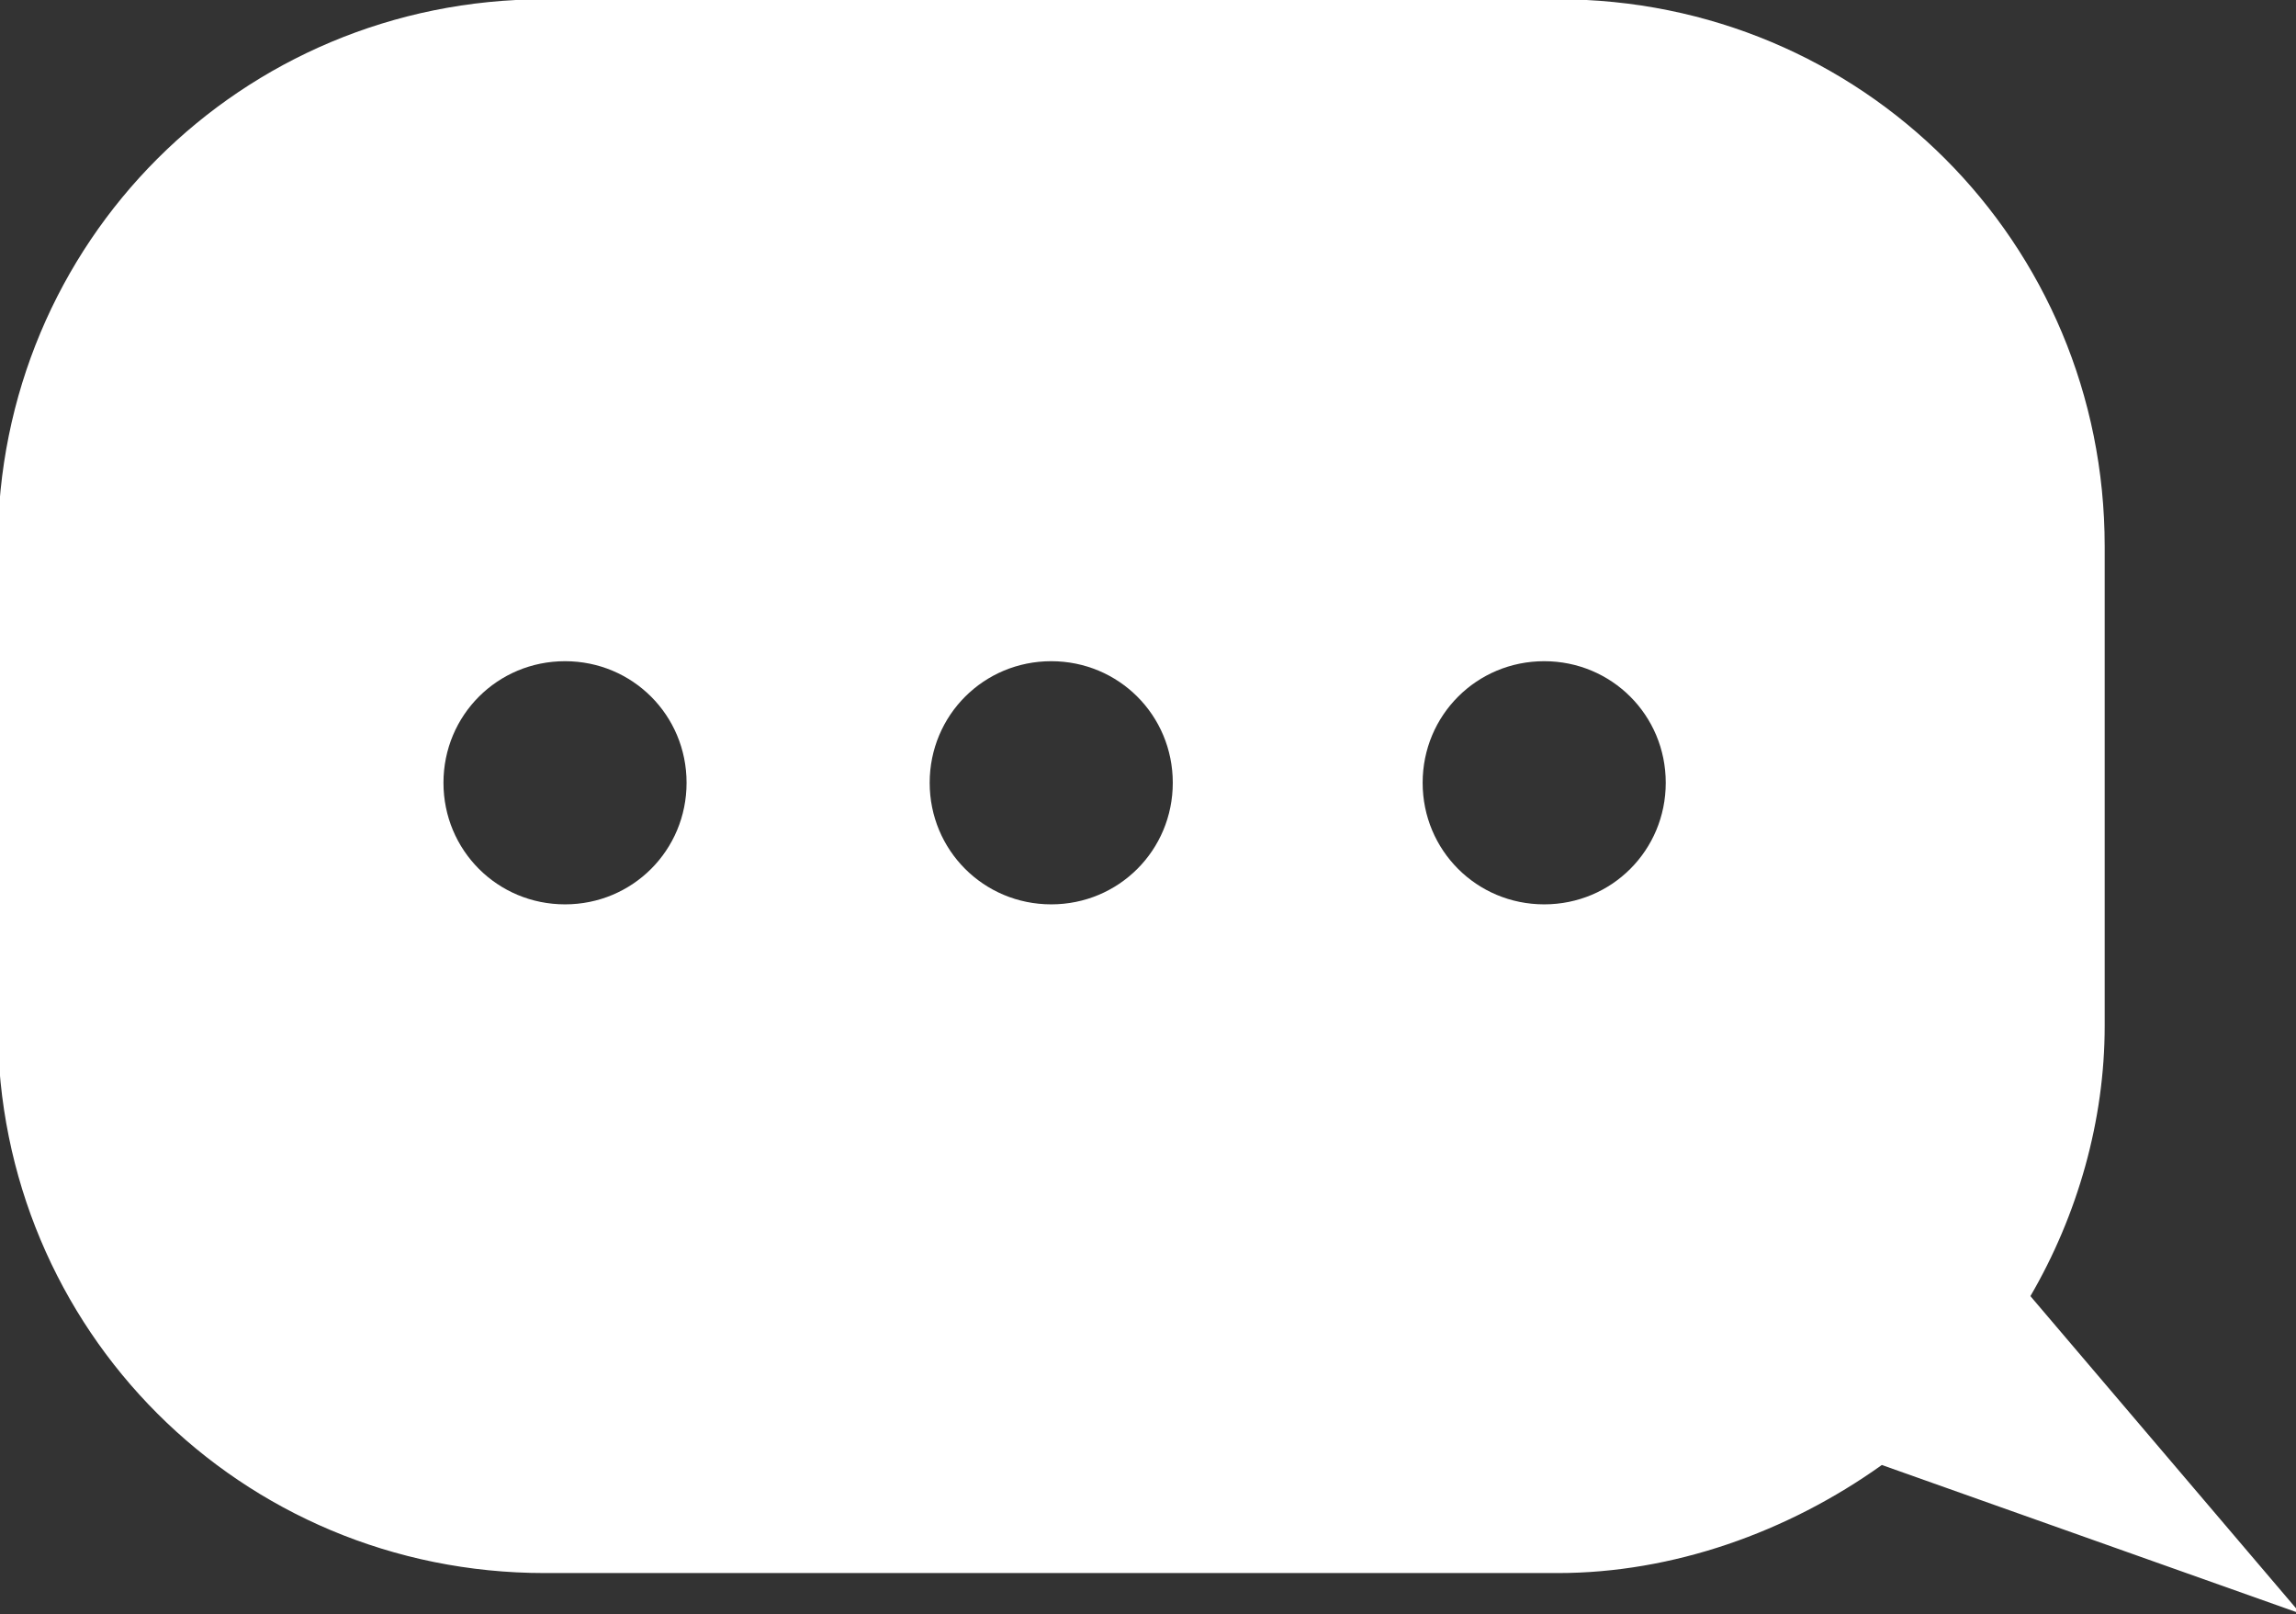 <?xml version="1.0" encoding="utf-8"?>
<!-- Generator: Adobe Illustrator 26.2.1, SVG Export Plug-In . SVG Version: 6.00 Build 0)  -->
<svg version="1.1" id="レイヤー_1" xmlns="http://www.w3.org/2000/svg" xmlns:xlink="http://www.w3.org/1999/xlink" x="0px"
	 y="0px" width="34px" height="23.9px" viewBox="0 0 34 23.9" style="enable-background:new 0 0 34 23.9;" xml:space="preserve">
<rect x="0" y="0" width="34" height="23.9" fill="#333333" stroke="none"/>
<style type="text/css">
	.st0{fill:#FFFFFF;}
</style>
<g id="グループ_251995" transform="translate(-624.933 75.889)">
	<path id="パス_537340" class="st0" d="M655-56.7c0.7-1.2,1.1-2.6,1.1-4v-7.1c0-4.5-3.6-8.1-8.1-8.1h-15c-4.5,0-8.1,3.6-8.1,8.1
		v7.1c0,4.5,3.6,8.1,8.1,8.1l0,0h15c1.7,0,3.4-0.6,4.8-1.6L659-52L655-56.7z M633.3-62.5c-1,0-1.8-0.8-1.8-1.8s0.8-1.8,1.8-1.8
		c1,0,1.8,0.8,1.8,1.8C635.1-63.3,634.3-62.5,633.3-62.5C633.3-62.5,633.3-62.5,633.3-62.5L633.3-62.5z M640.5-62.5
		c-1,0-1.8-0.8-1.8-1.8s0.8-1.8,1.8-1.8c1,0,1.8,0.8,1.8,1.8C642.3-63.3,641.5-62.5,640.5-62.5C640.5-62.5,640.5-62.5,640.5-62.5
		L640.5-62.5z M647.8-62.5c-1,0-1.8-0.8-1.8-1.8s0.8-1.8,1.8-1.8c1,0,1.8,0.8,1.8,1.8C649.6-63.3,648.8-62.5,647.8-62.5
		C647.8-62.5,647.8-62.5,647.8-62.5L647.8-62.5z"/>
</g>
</svg>
